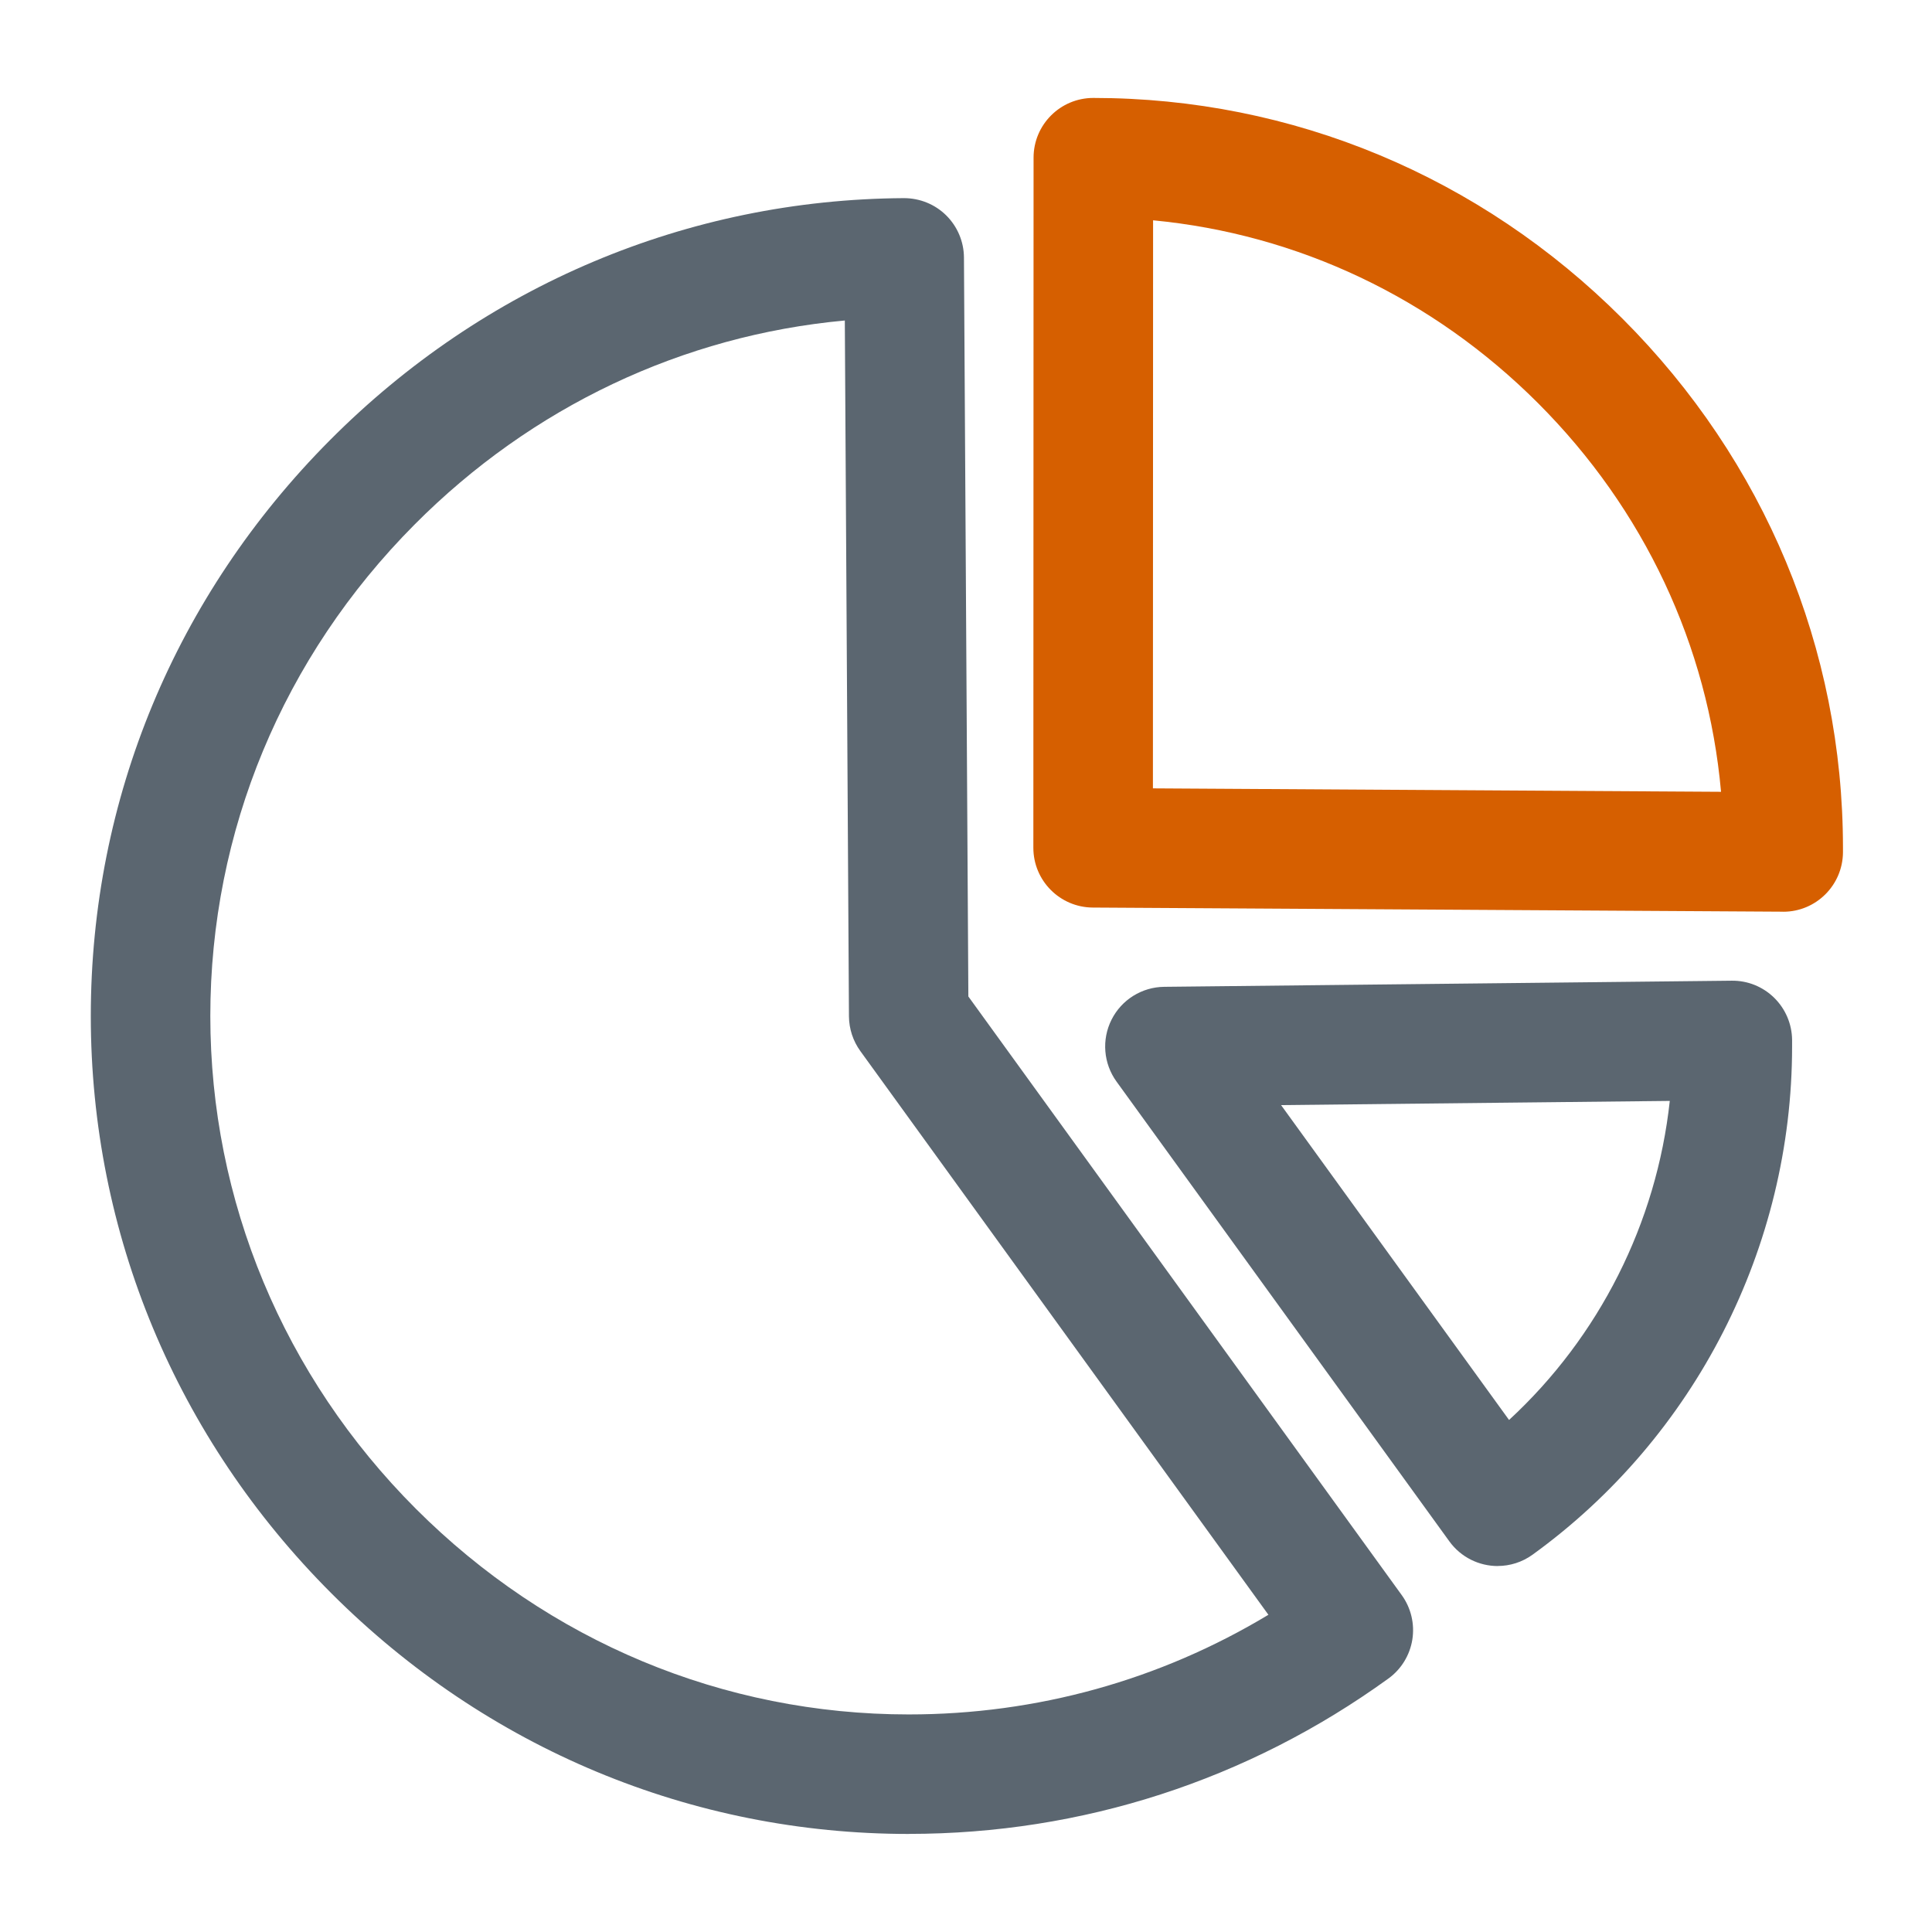 <?xml version="1.0" encoding="UTF-8"?>
<svg id="Layer_1" xmlns="http://www.w3.org/2000/svg" viewBox="0 0 360 360">
  <defs>
    <style>
      .cls-1 {
        fill: #5b6670;
      }

      .cls-2 {
        fill: #d65f00;
      }
    </style>
  </defs>
  <path class="cls-1" d="M169.33,341.73c-40.46,0-78.66-15.92-107.57-44.83-28.91-28.91-44.84-67.12-44.84-107.57s15.81-78.38,44.51-107.26c28.7-28.87,66.7-44.91,106.99-45.15,2.98,0,5.79,1.14,7.89,3.21,2.1,2.08,3.29,4.9,3.31,7.85l.82,137.7,80.75,111.54c1.73,2.39,2.44,5.37,1.98,8.29-.47,2.92-2.07,5.53-4.46,7.26-26.17,18.94-57.07,28.95-89.38,28.95ZM157.43,59.72c-30.19,2.77-58.34,16.05-80.2,38.04-24.53,24.67-38.04,57.19-38.04,91.56s13.61,67.12,38.31,91.83c24.71,24.71,57.32,38.31,91.83,38.31,23.85,0,46.8-6.39,67.02-18.57l-76.04-105.04c-1.36-1.88-2.1-4.14-2.12-6.46l-.77-129.66Z"/>
  <path class="cls-1" d="M279.09,291.81c-3.45,0-6.85-1.6-9.03-4.61l-62.01-85.66c-2.44-3.37-2.8-7.82-.93-11.54s5.66-6.08,9.82-6.12l105.74-1.14c2.97-.04,5.8,1.11,7.91,3.18,2.11,2.07,3.31,4.89,3.34,7.85,0,.41,0,.83,0,1.24,0,37.37-18.07,72.76-48.34,94.67-1.97,1.43-4.26,2.12-6.52,2.12ZM238.71,205.92l42.48,58.67c16.8-15.5,27.49-36.71,29.95-59.45l-72.43.78Z"/>
  <path class="cls-2" d="M332.28,169.88h-.07l-128.59-.77c-6.12-.04-11.07-5.01-11.07-11.14l.04-128.59c0-6.15,4.99-11.13,11.13-11.13h0c37.08,0,72.1,14.61,98.6,41.12,26.5,26.5,41.09,61.52,41.09,98.61v.85c-.05,6.12-5.02,11.06-11.13,11.06ZM214.83,146.9l105.86.64c-2.43-27.23-14.32-52.64-34.11-72.43-19.62-19.62-44.75-31.49-71.72-34.06l-.03,105.86Z"/>
</svg>